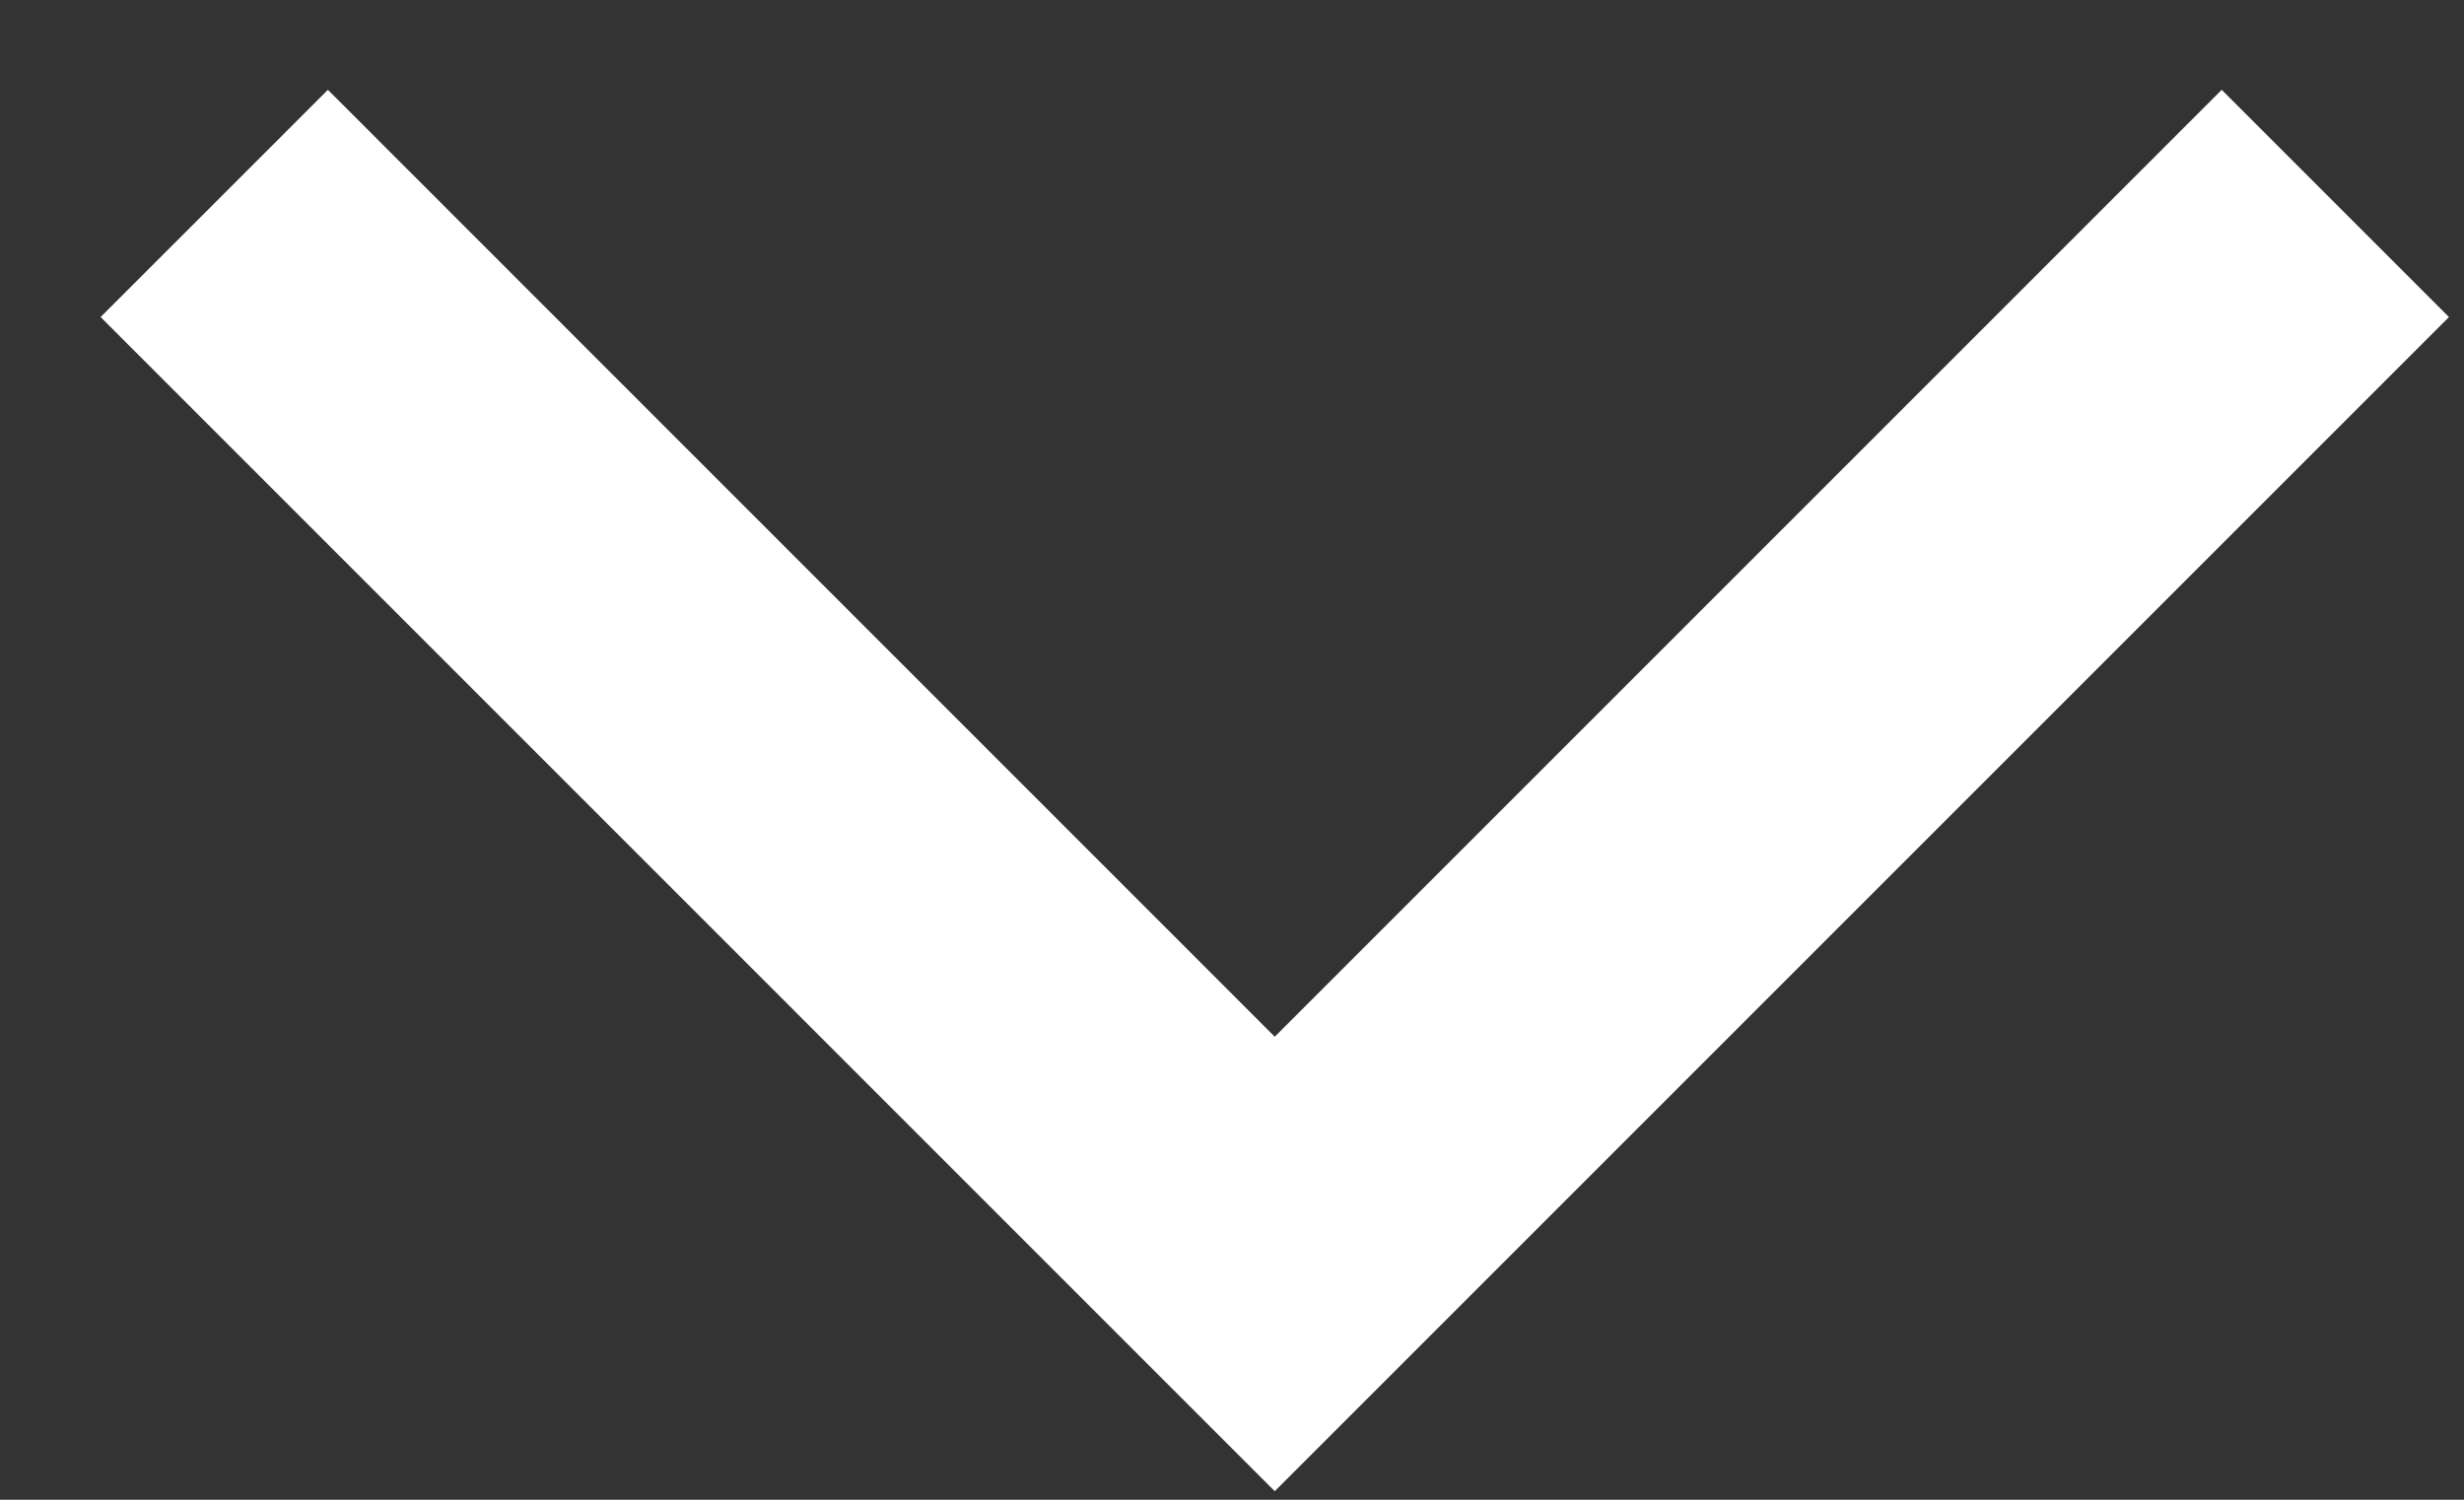 <svg width="23" height="14" viewBox="0 0 23 14" fill="none" xmlns="http://www.w3.org/2000/svg">
<rect x="0" y="0" width="23" height="14" fill="#333333" stroke="none"/>
<path d="M2 1.899L11.899 11.799L21.799 1.899" stroke="white" stroke-width="3"/>
</svg>
